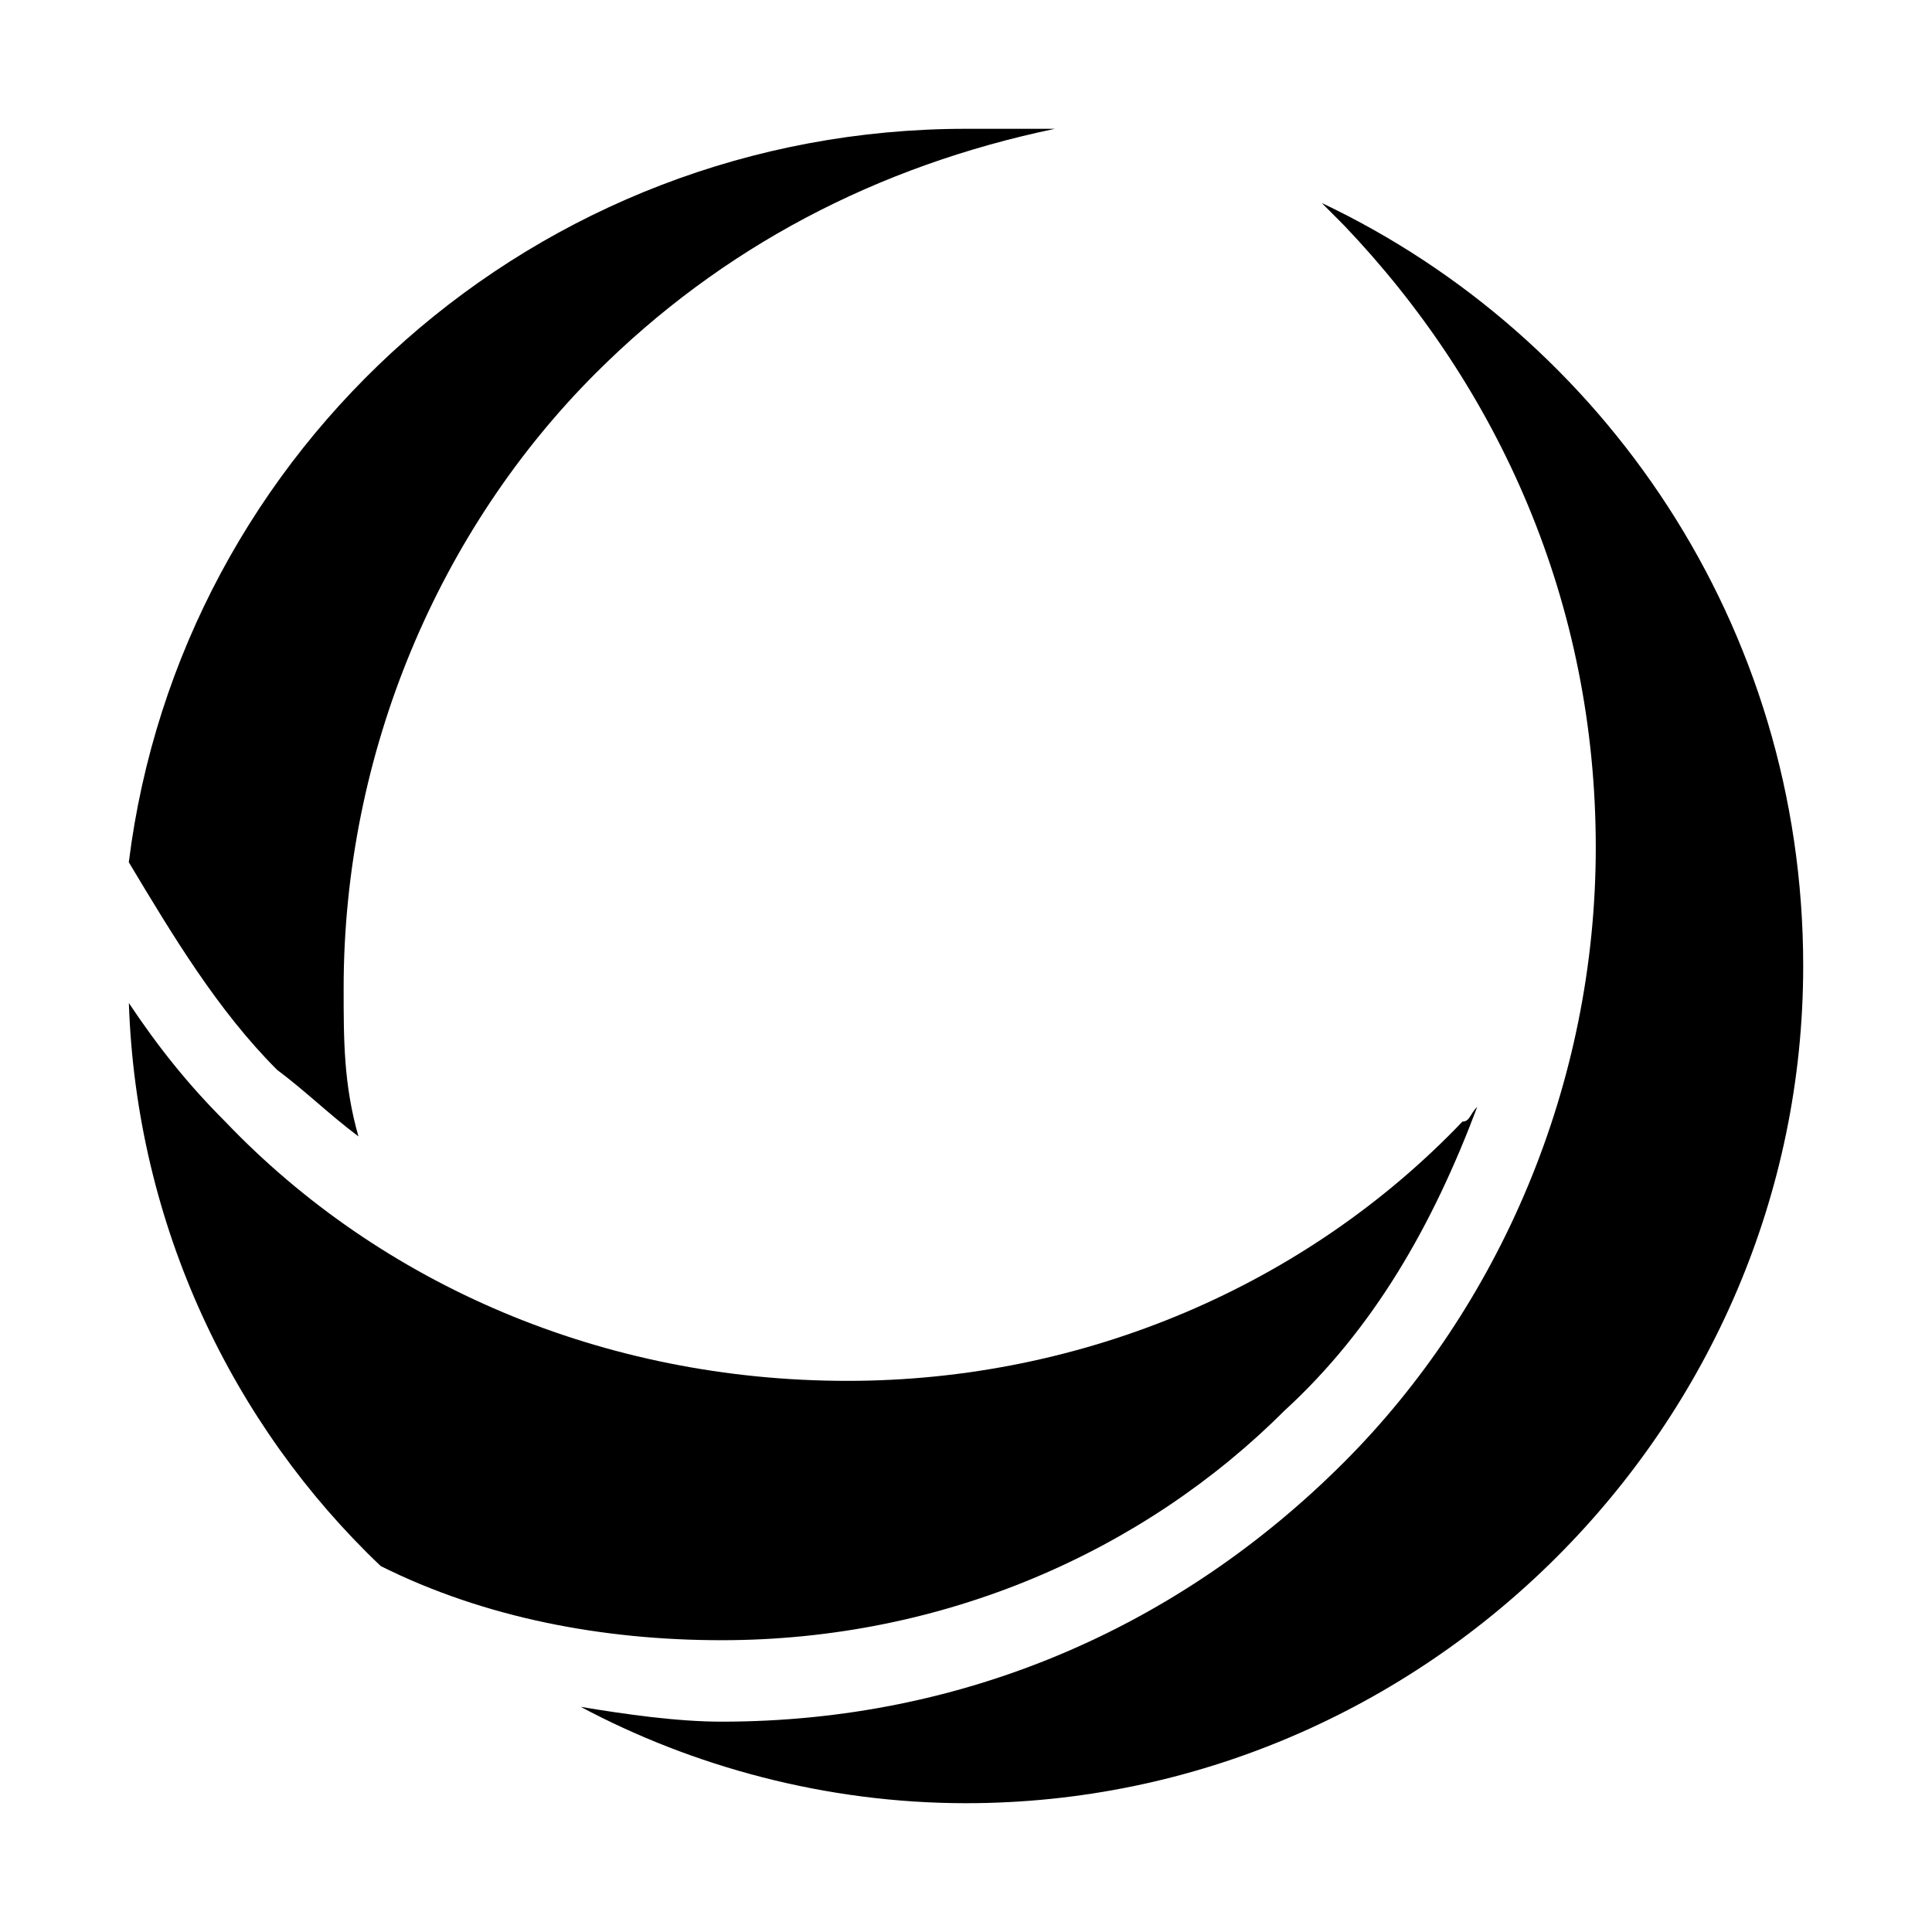 <svg width="30" height="30" viewBox="0 0 30 30" fill="none" xmlns="http://www.w3.org/2000/svg">
<path fill-rule="evenodd" clip-rule="evenodd" d="M20.522 3.151C24.894 5.222 28 9.708 28 15C28 22.133 22.133 28 15 28C12.814 28 10.743 27.424 9.018 26.504C9.708 26.619 10.514 26.734 11.204 26.734C15 26.734 18.337 25.239 20.867 22.708C23.283 20.292 24.779 16.84 24.779 13.159C24.779 9.363 23.283 6.026 20.867 3.496C20.752 3.38 20.637 3.266 20.522 3.15L20.522 3.151Z" fill="black"/>
<path fill-rule="evenodd" clip-rule="evenodd" d="M22.939 17.186C22.248 19.026 21.328 20.637 19.948 21.902C17.762 24.088 14.656 25.469 11.204 25.469C9.364 25.469 7.523 25.123 5.912 24.318C3.612 22.133 2.116 19.026 2.001 15.575C2.461 16.265 2.921 16.84 3.497 17.416C5.913 19.946 9.364 21.442 13.16 21.442C16.841 21.442 20.293 19.946 22.709 17.416C22.824 17.416 22.824 17.3 22.939 17.186L22.939 17.186Z" fill="black"/>
<path fill-rule="evenodd" clip-rule="evenodd" d="M15 2H16.381C13.62 2.576 11.204 3.841 9.248 5.797C6.832 8.213 5.336 11.664 5.336 15.345C5.336 16.151 5.336 16.841 5.566 17.646C5.106 17.301 4.761 16.956 4.301 16.611C3.381 15.69 2.69 14.54 2 13.389C2.805 6.947 8.327 2 15 2L15 2Z" fill="black"/>
</svg>
